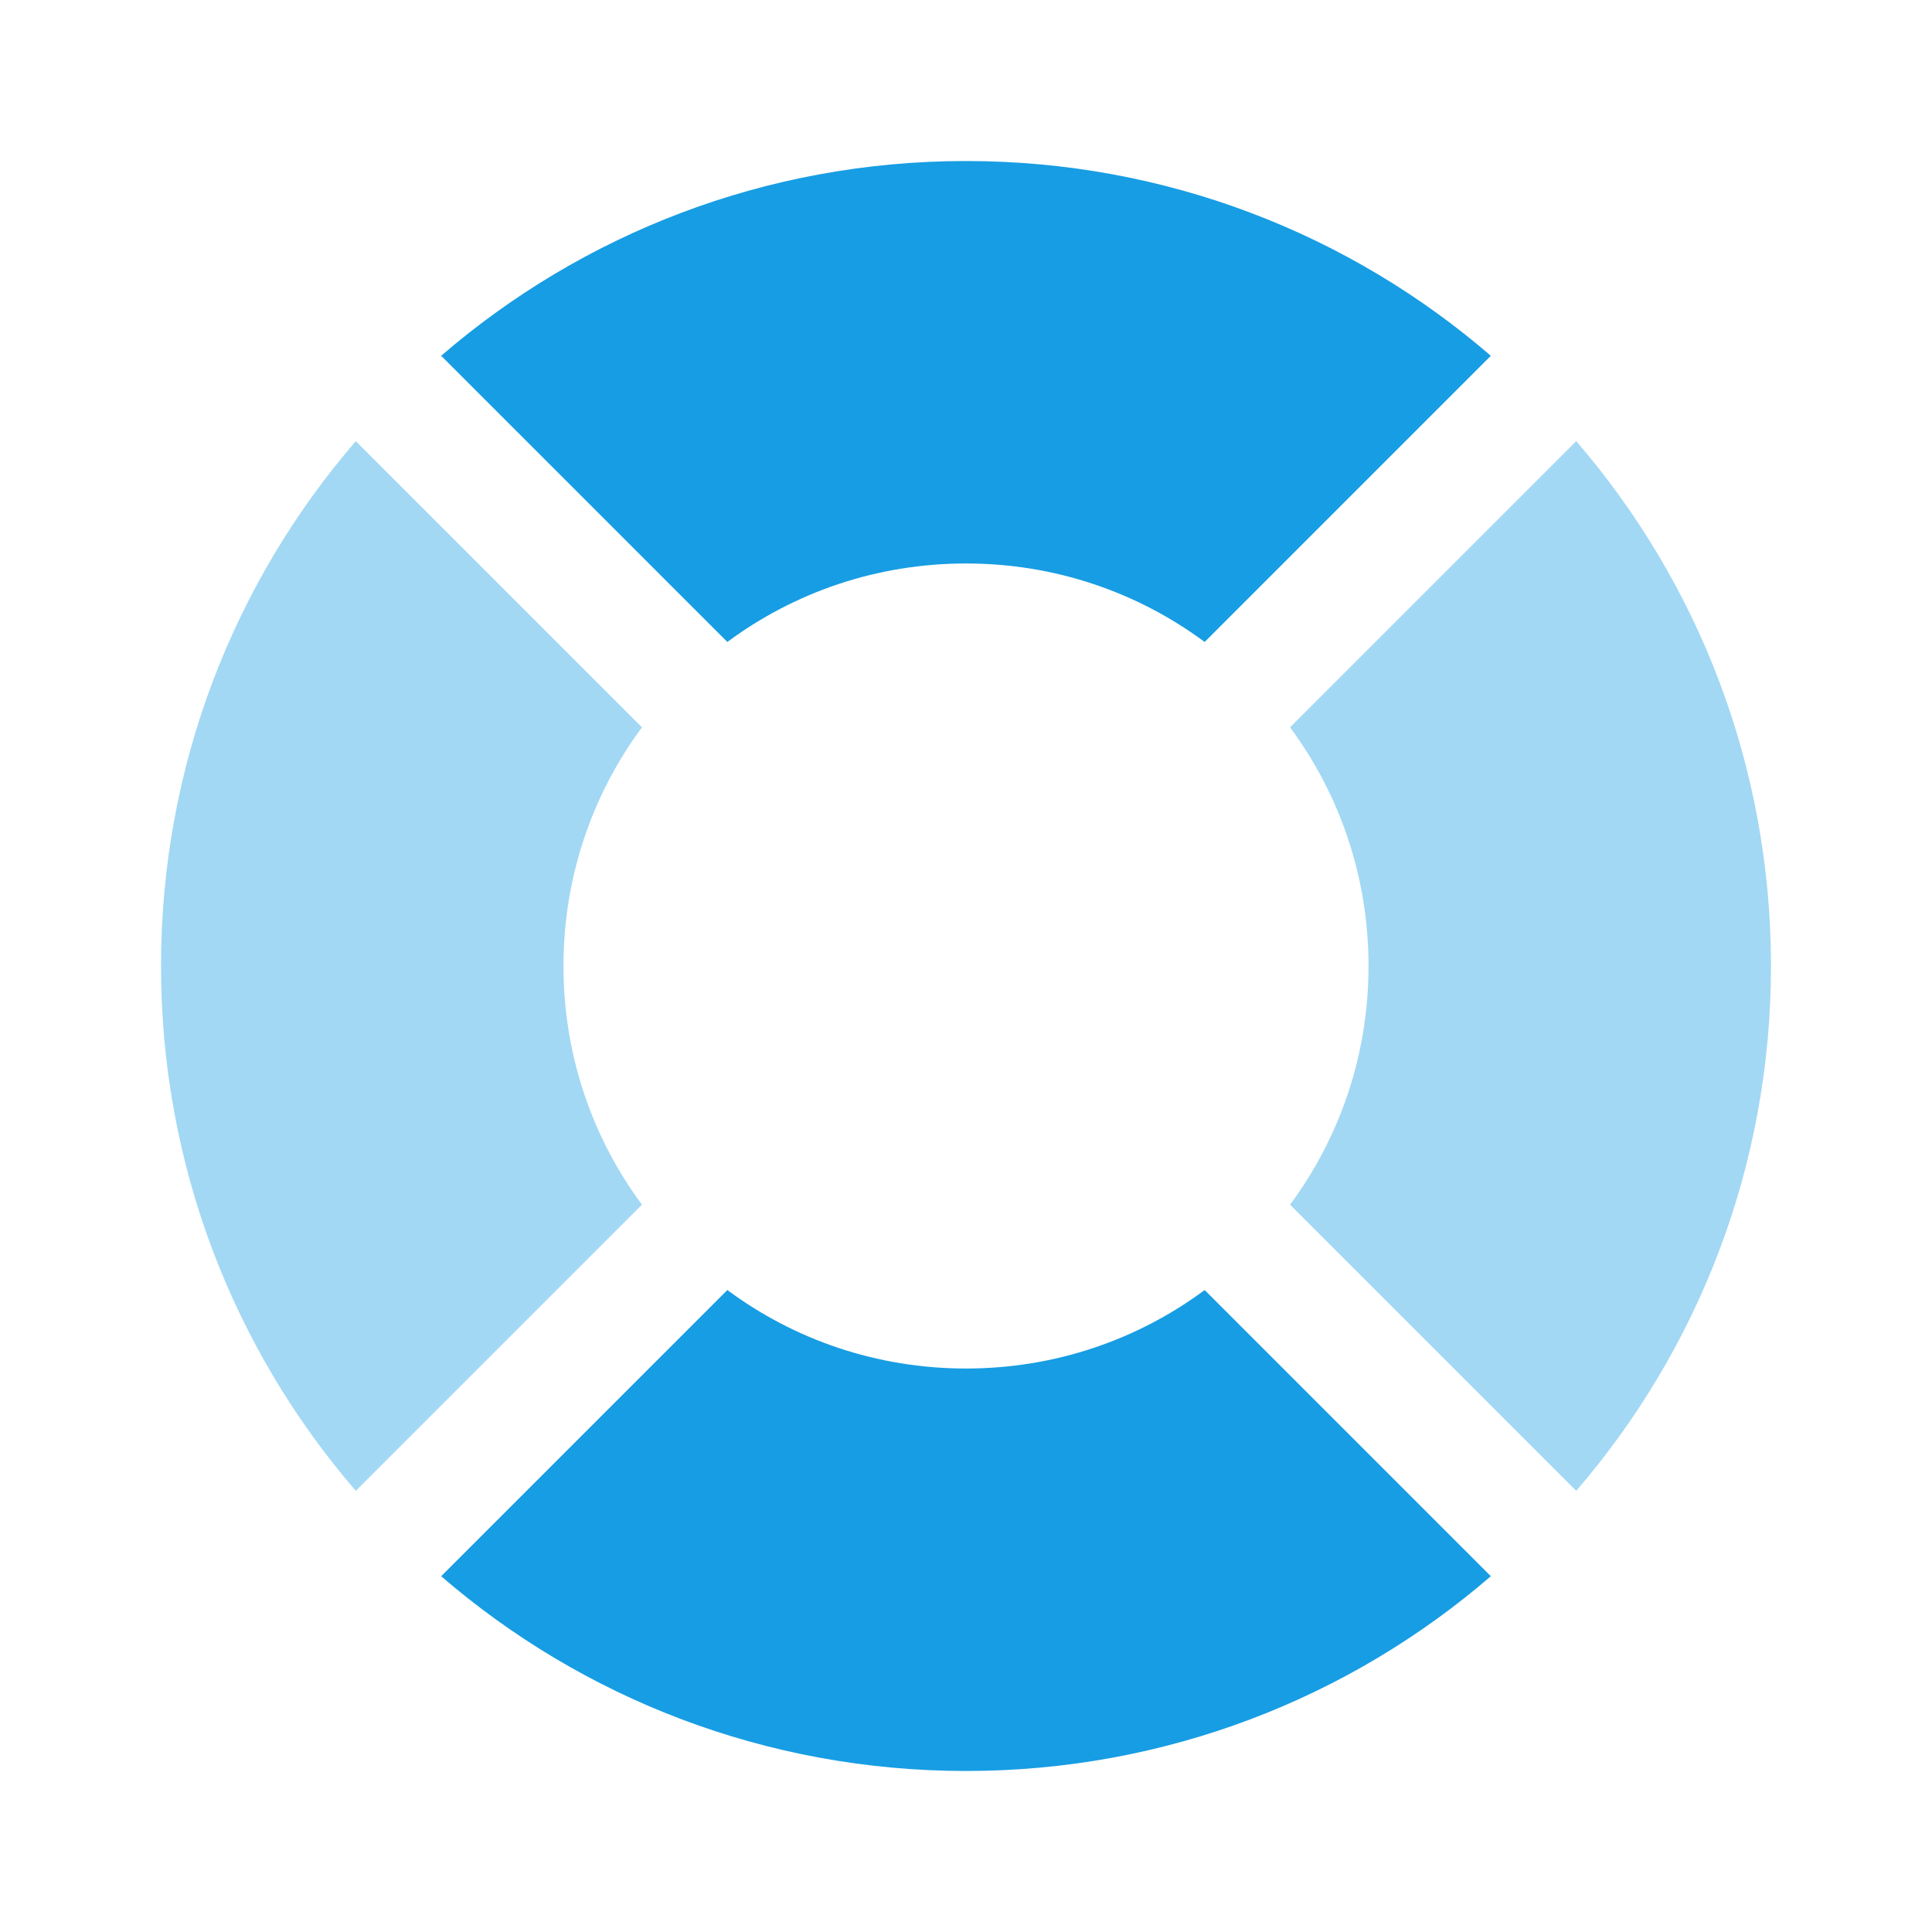<svg width="32" height="32" viewBox="0 0 32 32" fill="none" xmlns="http://www.w3.org/2000/svg">
<g id="Safety Float">
<path id="Vector" opacity="0.4" d="M26.107 7.307L21.367 12.047C22.187 13.153 22.667 14.52 22.667 16C22.667 17.48 22.187 18.847 21.367 19.953L26.107 24.693C28.12 22.36 29.333 19.32 29.333 16C29.333 12.68 28.12 9.64 26.107 7.307ZM9.333 16C9.333 14.52 9.813 13.153 10.633 12.047L5.893 7.307C3.88 9.64 2.667 12.68 2.667 16C2.667 19.32 3.88 22.36 5.893 24.693L10.633 19.953C9.813 18.847 9.333 17.48 9.333 16Z" fill="#179DE3"/>
<path id="Vector_2" d="M16 9.333C17.48 9.333 18.847 9.813 19.953 10.633L24.693 5.893C22.36 3.88 19.32 2.667 16 2.667C12.68 2.667 9.64 3.88 7.307 5.893L12.047 10.633C13.153 9.813 14.52 9.333 16 9.333ZM16 22.667C14.52 22.667 13.153 22.187 12.047 21.367L7.307 26.107C9.64 28.12 12.68 29.333 16 29.333C19.32 29.333 22.36 28.12 24.693 26.107L19.953 21.367C18.847 22.187 17.48 22.667 16 22.667Z" fill="#179DE3"/>
</g>
</svg>
